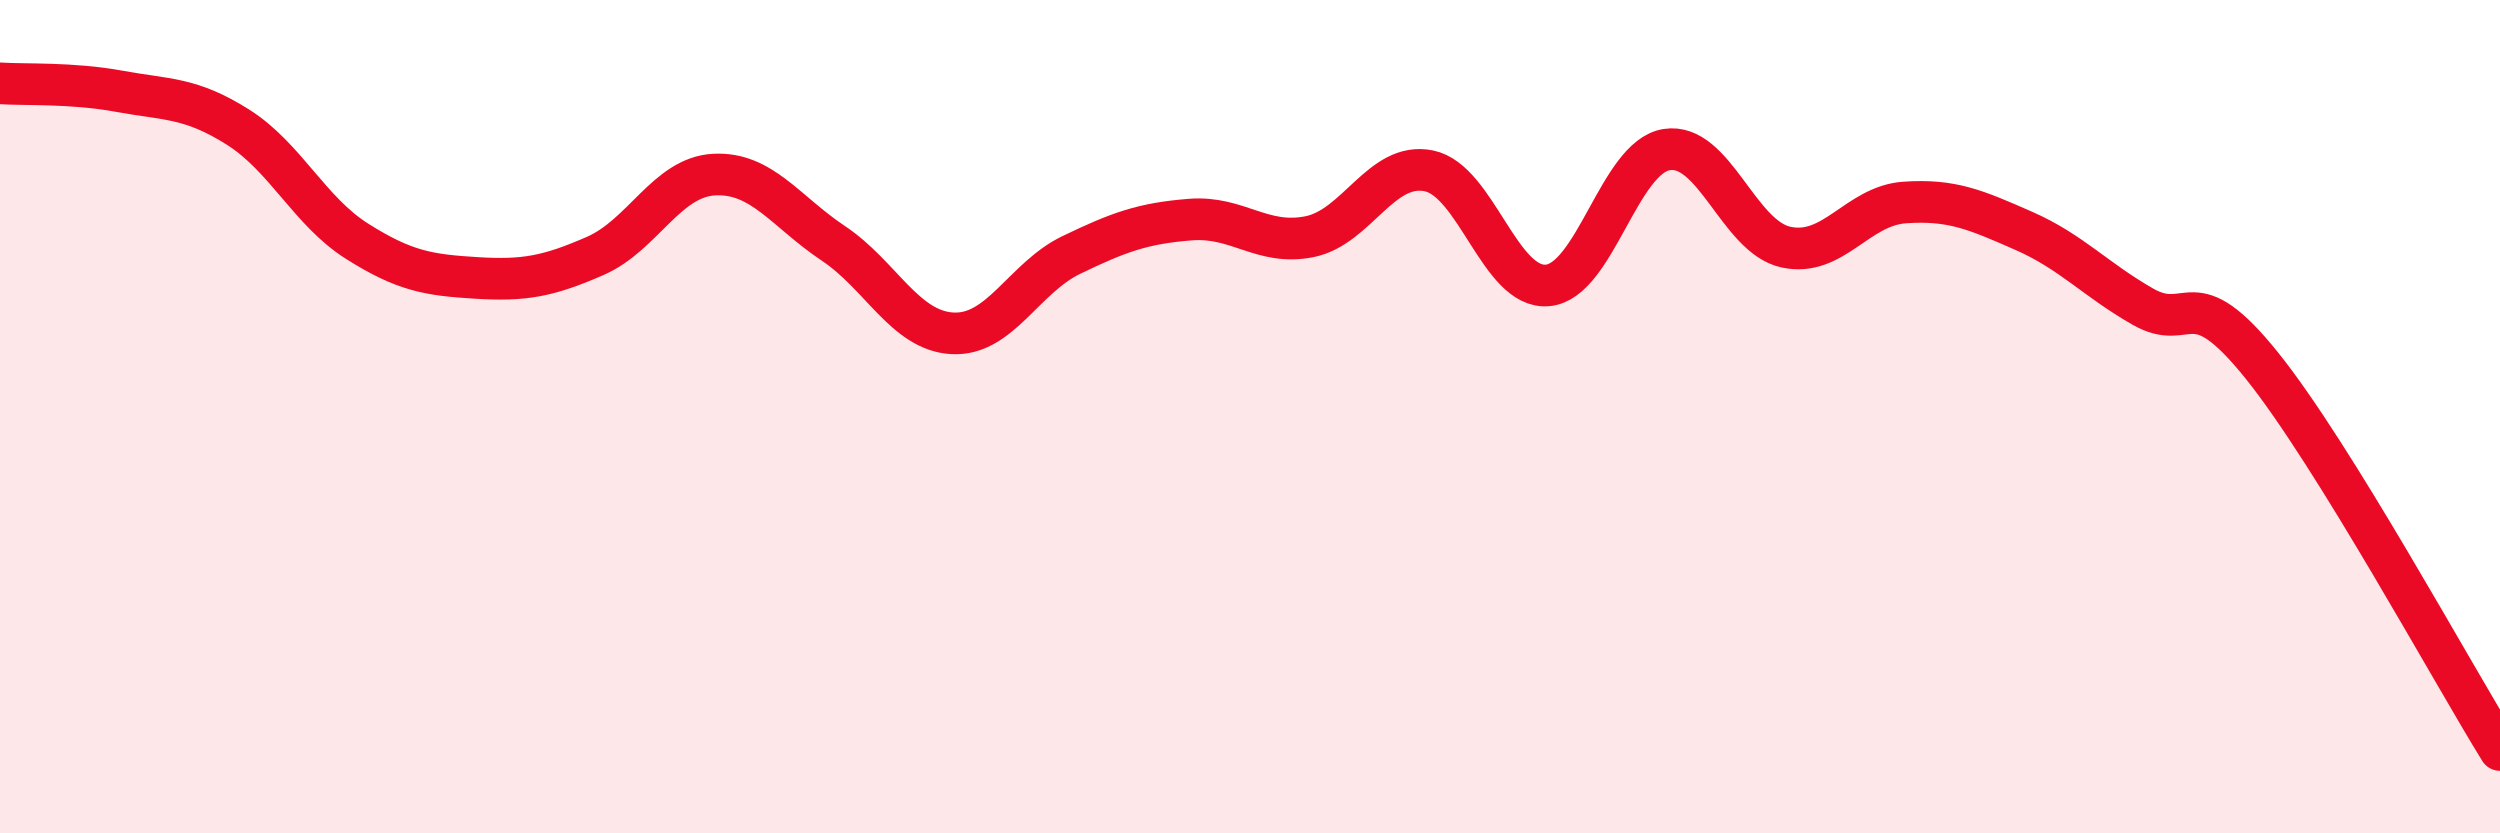
    <svg width="60" height="20" viewBox="0 0 60 20" xmlns="http://www.w3.org/2000/svg">
      <path
        d="M 0,2 C 0.57,2.04 1.72,1.98 2.86,2.19 C 4,2.4 4.57,2.33 5.71,3.05 C 6.85,3.77 7.43,5.07 8.57,5.79 C 9.71,6.51 10.29,6.6 11.43,6.67 C 12.57,6.74 13.15,6.64 14.29,6.14 C 15.43,5.64 16,4.25 17.14,4.19 C 18.28,4.13 18.86,5.08 20,5.84 C 21.14,6.6 21.72,7.94 22.86,8 C 24,8.06 24.57,6.67 25.71,6.12 C 26.85,5.57 27.43,5.36 28.57,5.27 C 29.71,5.18 30.29,5.91 31.43,5.68 C 32.57,5.45 33.15,3.87 34.29,4.1 C 35.43,4.33 36,6.95 37.14,6.85 C 38.28,6.75 38.86,3.77 40,3.59 C 41.14,3.41 41.72,5.68 42.86,5.93 C 44,6.18 44.57,4.94 45.71,4.86 C 46.85,4.78 47.43,5.04 48.57,5.54 C 49.71,6.04 50.29,6.71 51.43,7.36 C 52.57,8.01 52.58,6.65 54.29,8.78 C 56,10.91 58.86,16.16 60,18L60 20L0 20Z"
        fill="#EB0A25"
        opacity="0.1"
        stroke-linecap="round"
        stroke-linejoin="round"
      />
      <path
        d="M 0,2 C 0.57,2.04 1.72,1.98 2.86,2.19 C 4,2.4 4.57,2.33 5.71,3.05 C 6.85,3.77 7.43,5.07 8.57,5.79 C 9.71,6.51 10.29,6.6 11.43,6.67 C 12.57,6.74 13.15,6.64 14.29,6.14 C 15.43,5.64 16,4.25 17.14,4.19 C 18.28,4.13 18.86,5.08 20,5.84 C 21.14,6.6 21.72,7.94 22.86,8 C 24,8.06 24.57,6.67 25.71,6.12 C 26.85,5.57 27.43,5.36 28.57,5.27 C 29.71,5.18 30.29,5.91 31.43,5.68 C 32.57,5.45 33.15,3.87 34.29,4.1 C 35.43,4.33 36,6.95 37.14,6.85 C 38.28,6.75 38.86,3.77 40,3.59 C 41.14,3.41 41.72,5.68 42.86,5.93 C 44,6.18 44.57,4.94 45.71,4.86 C 46.85,4.78 47.43,5.04 48.57,5.54 C 49.71,6.04 50.29,6.71 51.43,7.36 C 52.57,8.01 52.58,6.65 54.29,8.78 C 56,10.91 58.86,16.16 60,18"
        stroke="#EB0A25"
        stroke-width="1"
        fill="none"
        stroke-linecap="round"
        stroke-linejoin="round"
      />
    </svg>
  